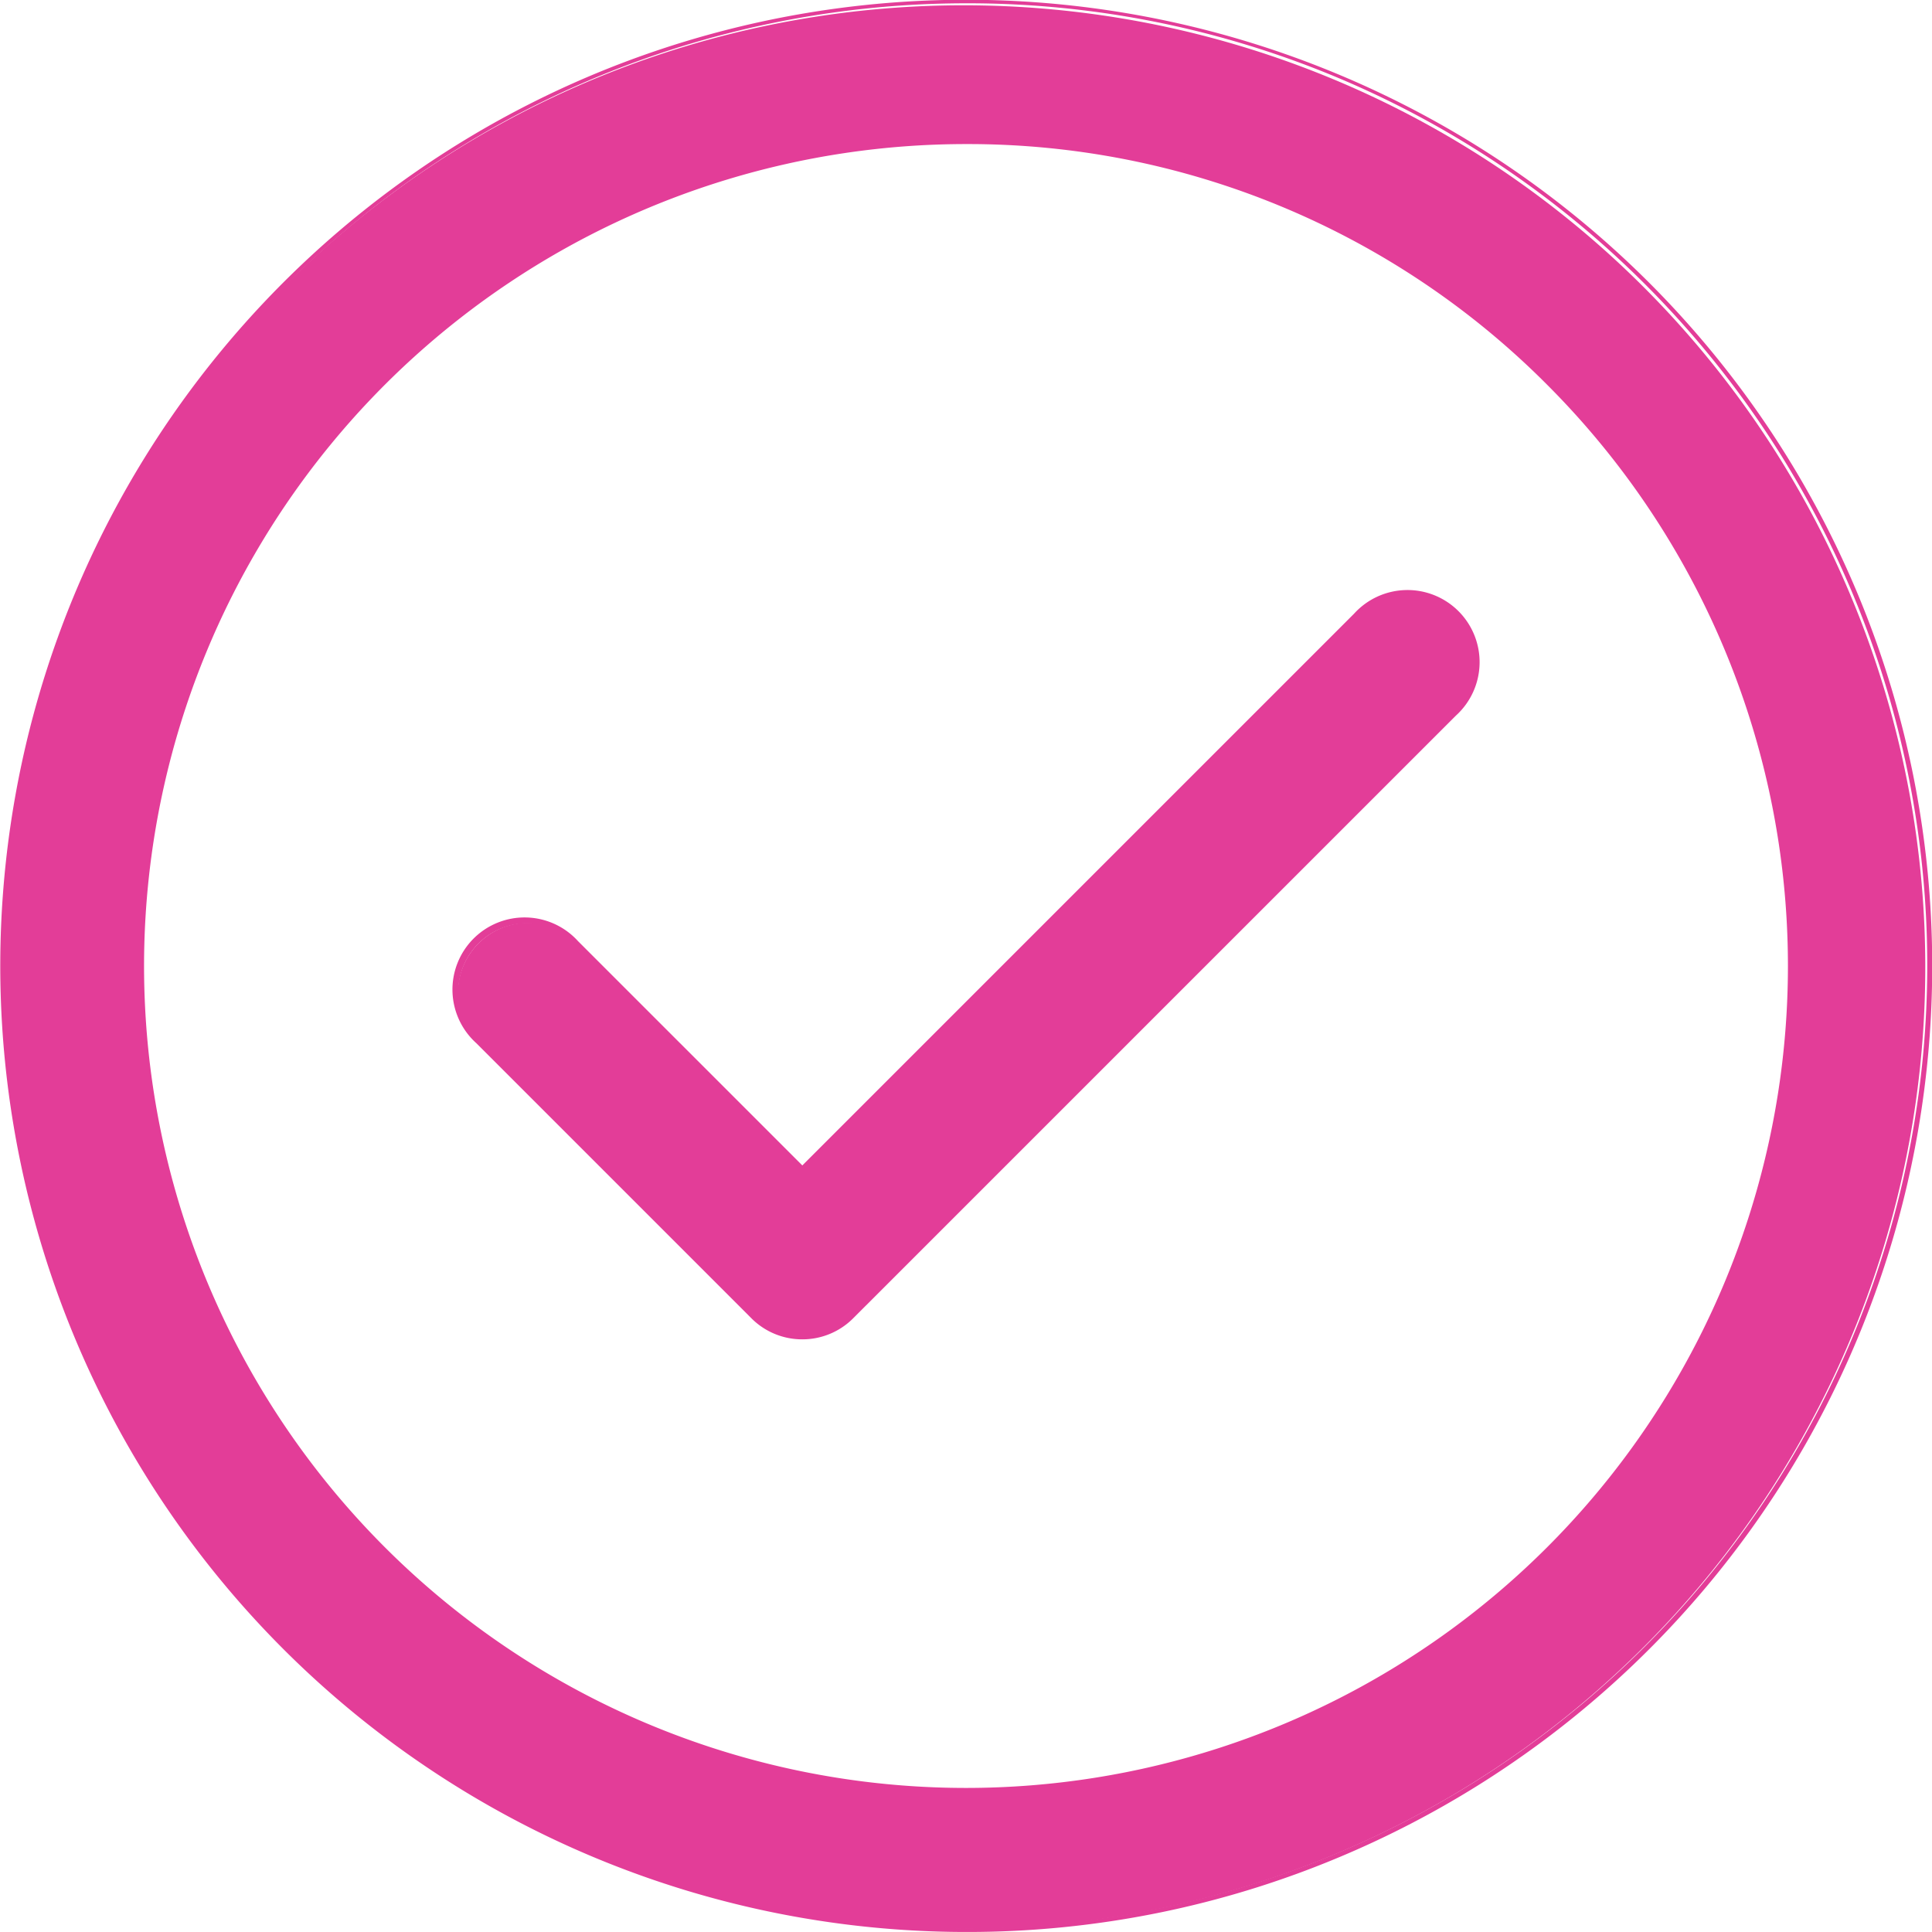 <?xml version="1.0" encoding="UTF-8"?> <svg xmlns="http://www.w3.org/2000/svg" width="75" height="75" viewBox="0 0 75 75"><g id="Group_198" data-name="Group 198" transform="translate(-376 -2751)"><g id="accept-circular-button-outline" transform="translate(376 2750.999)"><g id="Group_195" data-name="Group 195" transform="translate(0 0.001)"><g id="Group_193" data-name="Group 193"><path id="Path_264" data-name="Path 264" d="M11.465,64.409a37.337,37.337,0,1,0-8.021-11.9A37.306,37.306,0,0,0,11.465,64.409ZM37.936,5.966A31.971,31.971,0,1,1,5.965,37.937,31.971,31.971,0,0,1,37.936,5.966Z" transform="translate(-0.436 -0.437)" fill="#e33d98"></path><path id="Path_265" data-name="Path 265" d="M37.5,75A37.508,37.508,0,0,1,22.9,2.95a37.508,37.508,0,0,1,29.2,69.1A37.273,37.273,0,0,1,37.5,75ZM37.5.129A37.381,37.381,0,0,0,22.951,71.934a37.381,37.381,0,0,0,29.1-68.866A37.14,37.14,0,0,0,37.5.129Zm0,69.407A32.035,32.035,0,0,1,14.848,14.849a32.035,32.035,0,1,1,45.3,45.3A31.825,31.825,0,0,1,37.5,69.536Zm0-63.942A31.907,31.907,0,0,0,14.938,60.063,31.907,31.907,0,1,0,60.062,14.939,31.7,31.7,0,0,0,37.5,5.594Z" transform="translate(0 -0.001)" fill="#e33d98"></path></g><g id="Group_194" data-name="Group 194" transform="translate(17.666 23.006)"><path id="Path_266" data-name="Path 266" d="M150.451,208.9a2.733,2.733,0,0,0,3.864,0l23.395-23.395a2.733,2.733,0,0,0-3.865-3.864l-21.462,21.462-8.752-8.752a2.733,2.733,0,0,0-3.864,3.864Z" transform="translate(-138.904 -180.779)" fill="#e33d98"></path><path id="Path_267" data-name="Path 267" d="M151.956,209.329a2.778,2.778,0,0,1-1.977-.819l-10.684-10.684a2.8,2.8,0,1,1,3.955-3.955l8.707,8.707,21.417-21.417a2.8,2.8,0,1,1,3.955,3.955L153.933,208.51A2.778,2.778,0,0,1,151.956,209.329ZM141.272,193.18a2.669,2.669,0,0,0-1.887,4.556l10.684,10.684a2.669,2.669,0,0,0,3.774,0l23.395-23.395a2.669,2.669,0,0,0-3.774-3.774l-21.507,21.508-8.8-8.8A2.651,2.651,0,0,0,141.272,193.18Z" transform="translate(-138.477 -180.342)" fill="#e33d98"></path></g></g></g></g></svg> 
